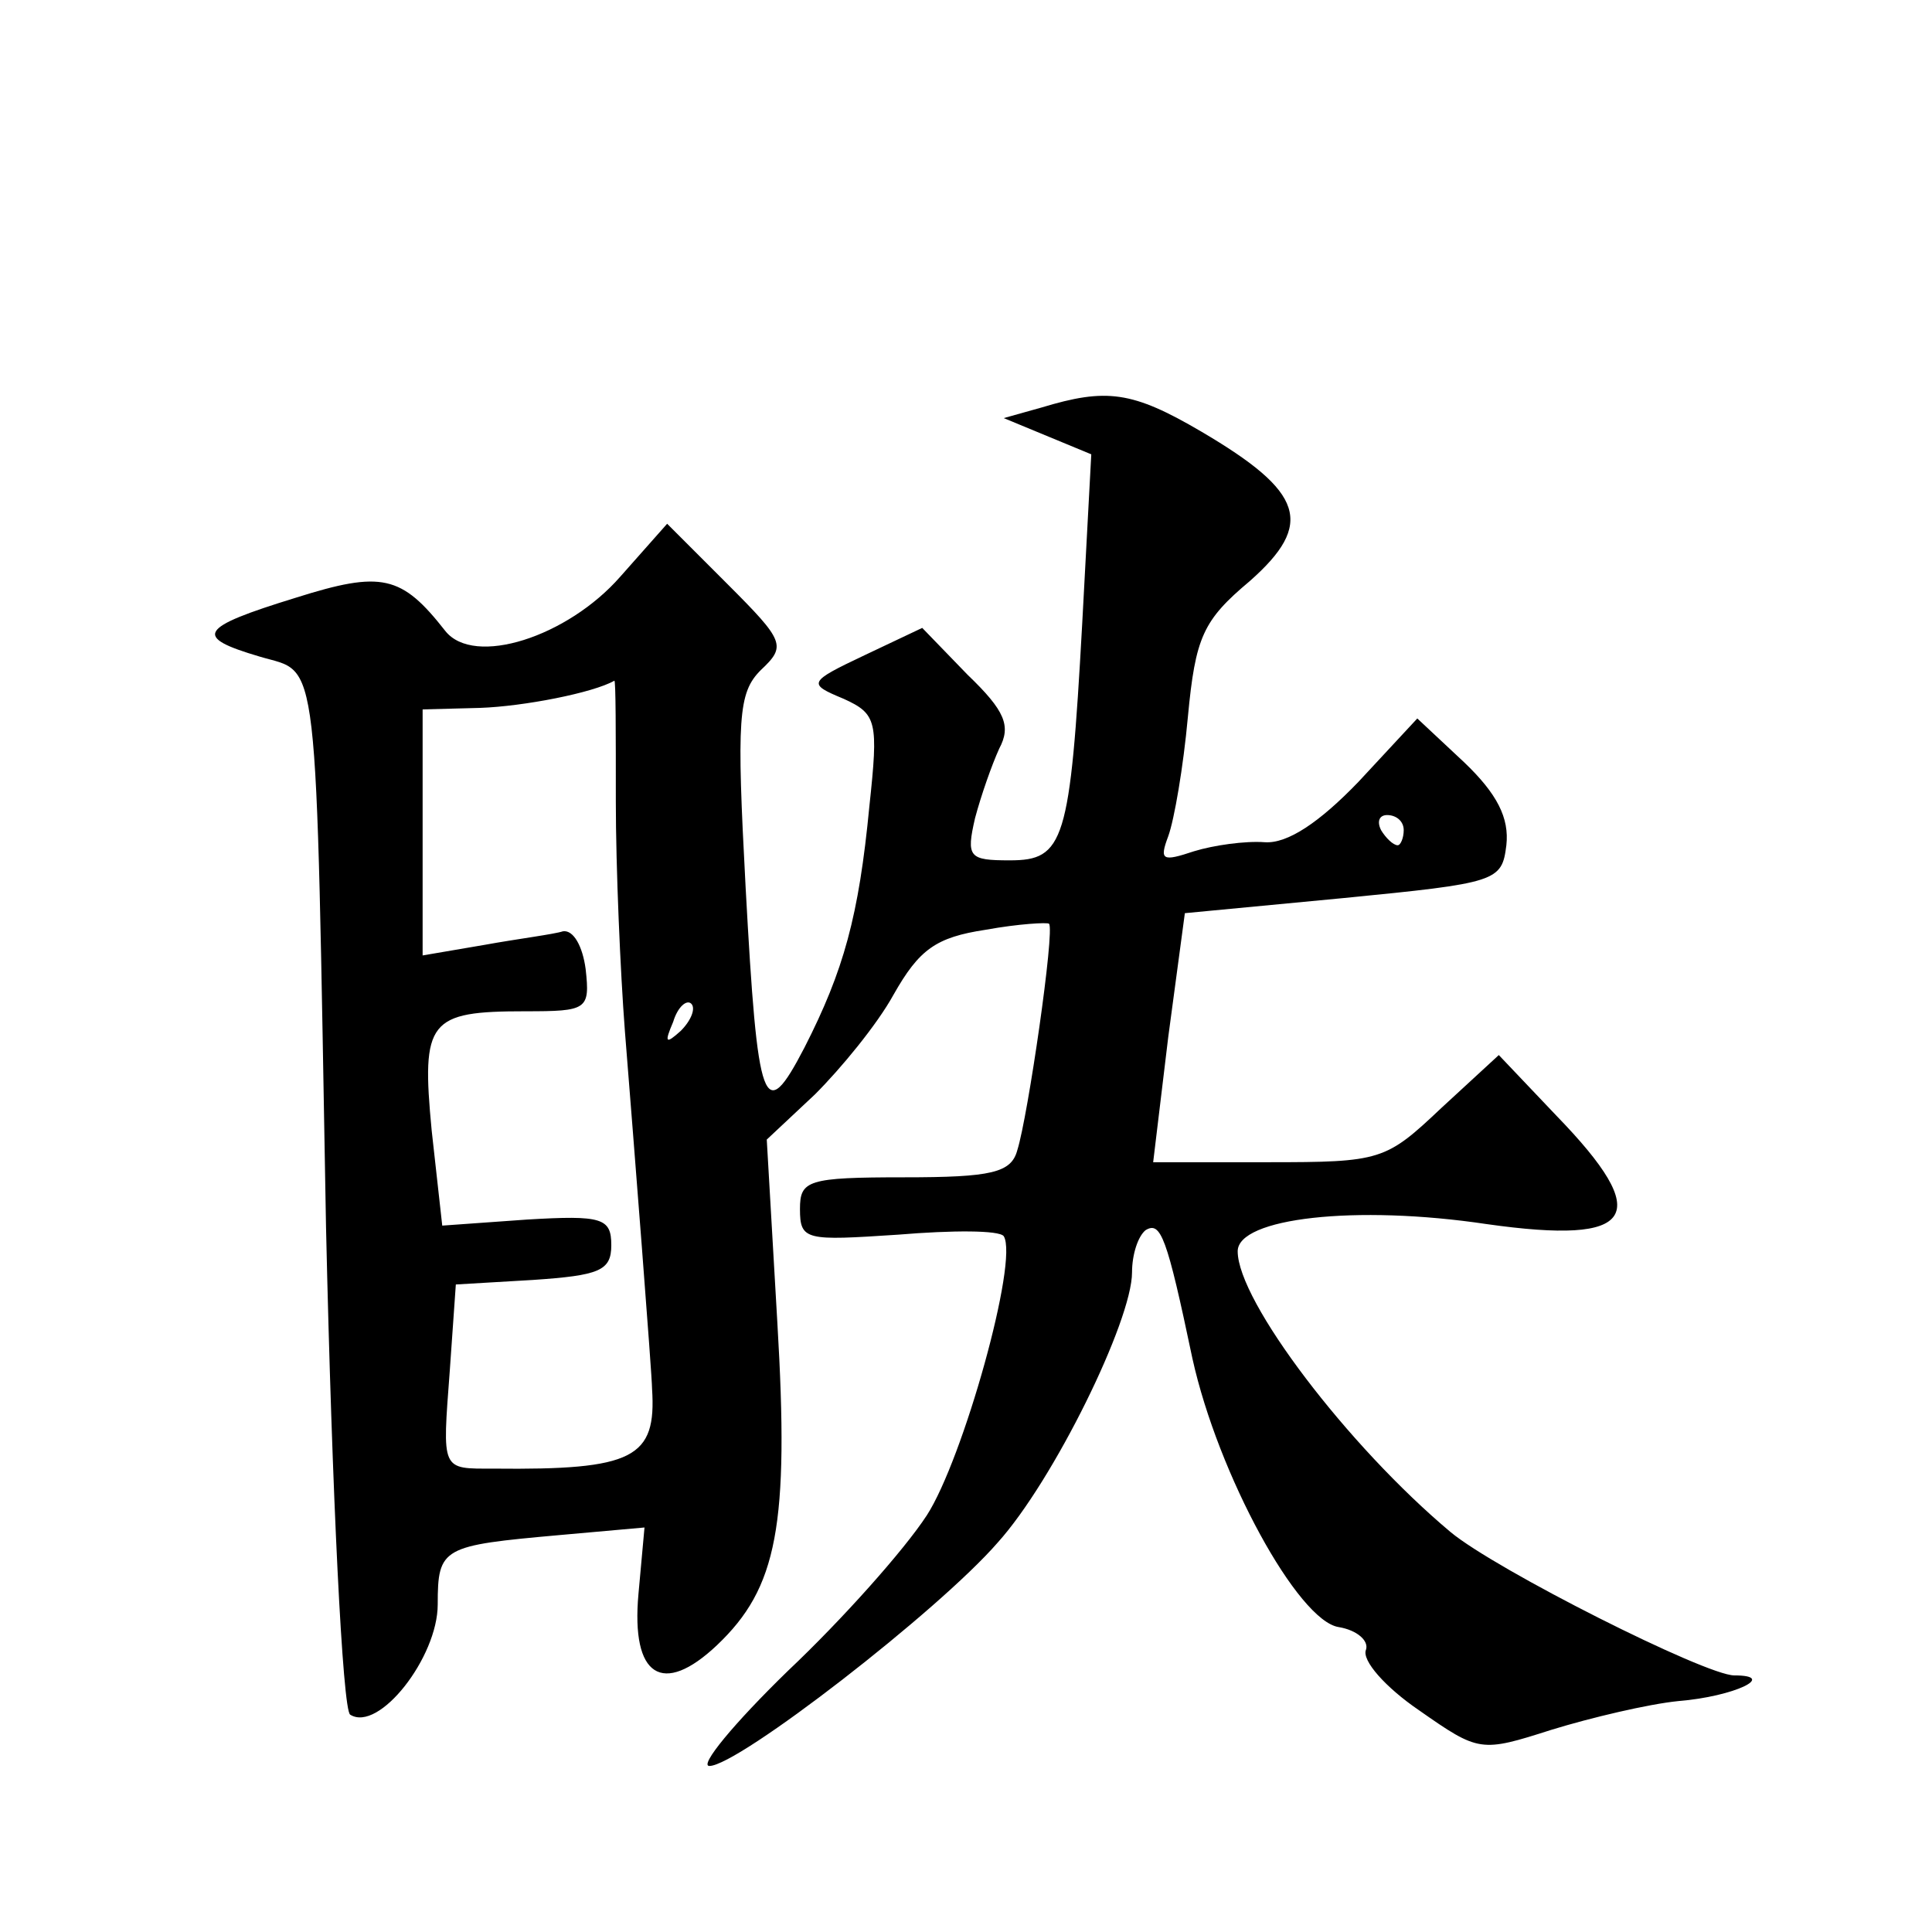 <?xml version="1.0" standalone="no"?>
<!DOCTYPE svg PUBLIC "-//W3C//DTD SVG 20010904//EN"
 "http://www.w3.org/TR/2001/REC-SVG-20010904/DTD/svg10.dtd">
<svg version="1.0" xmlns="http://www.w3.org/2000/svg"
 width="128pt" height="128pt" viewBox="0 0 128 128"
 preserveAspectRatio="xMidYMid meet">
<g transform="translate(0,128) scale(0.1,-0.1)"
fill="#0" stroke="none">
<path d="M690 1010 l-25 -7 29 -12 29 -12 -6 -112 c-8 -145 -12 -157 -48 -157 -27
0 -29 2 -23 28 4 15 11 35 16 46 8 15 4 25 -21 49 l-30 31 -38 -18 c-38 -18 -38
-19 -14 -29 22 -10 23 -15 17 -71 -7 -73 -17 -109 -43 -160 -27 -52 -31 -41 -39
106 -6 112 -5 129 10 144 17 16 16 19 -22 57 l-40 40 -31 -35 c-35 -40 -97 -60
-116 -36 -29 37 -42 40 -99 22 -65 -20 -68 -26 -24 -39 40 -12 37 12 44 -378 4
-178 11 -320 16 -323 19 -12 58 38 58 73 0 38 3 39 81 46 l56 5 -4 -44 c-5 -55
16 -68 52 -34 40 38 48 79 40 214 l-7 121 32 30 c17 17 41 46 52 66 17 30 28 38
61 43 22 4 41 5 42 4 4 -4 -14 -128 -21 -150 -4 -15 -17 -18 -75 -18 -64 0 -69
-2 -69 -21 0 -21 4 -21 65 -17 36 3 67 3 70 -1 10 -16 -27 -148 -51 -185 -15 -23
-56 -69 -92 -103 -36 -35 -59 -63 -52 -63 19 0 152 103 191 148 37 41 89 147 89
179 0 12 4 24 9 28 10 6 14 -4 31 -85 17 -77 70 -174 97 -178 12 -2 20 -9 18 -15
-3 -7 13 -25 35 -40 40 -28 41 -28 88 -13 26 8 64 17 84 19 37 3 66 17 37 17 -19
0 -158 70 -188 95 -68 57 -141 153 -141 186 0 22 78 31 165 18 99 -14 111 5 46
72 l-38 40 -38 -35 c-37 -35 -40 -36 -115 -36 l-76 0 10 83 11 82 105 10 c102 10
105 11 108 35 2 18 -6 34 -28 55 l-31 29 -39 -42 c-26 -27 -47 -41 -62 -40 -13
1 -34 -2 -47 -6 -21 -7 -23 -6 -17 10 4 11 10 46 13 79 5 53 10 64 41 90 43 38
36 59 -32 99 -46 27 -63 29 -106 16z m-282 -261 c0 -44 3 -113 6 -152 6 -75 18
-228 18 -237 3 -46 -12 -54 -105 -53 -35 0 -34 -2 -29 65 l4 57 51 3 c44 3 52 6
52 23 0 18 -6 20 -56 17 l-56 -4 -7 63 c-7 73 -2 79 62 79 41 0 43 1 40 28 -2 15
-8 26 -15 25 -6 -2 -30 -5 -52 -9 l-41 -7 0 82 0 81 38 1 c29 1 75 10 89 18 1 1
1 -35 1 -80z m522 -19 c0 -5 -2 -10 -4 -10 -3 0 -8 5 -11 10 -3 6 -1 10 4 10 6
0 11 -4 11 -10z m-479 -133 c-10 -9 -11 -8 -5 6 3 10 9 15 12 12 3 -3 0 -11 -7
-18z"/>
</g>
</svg>
